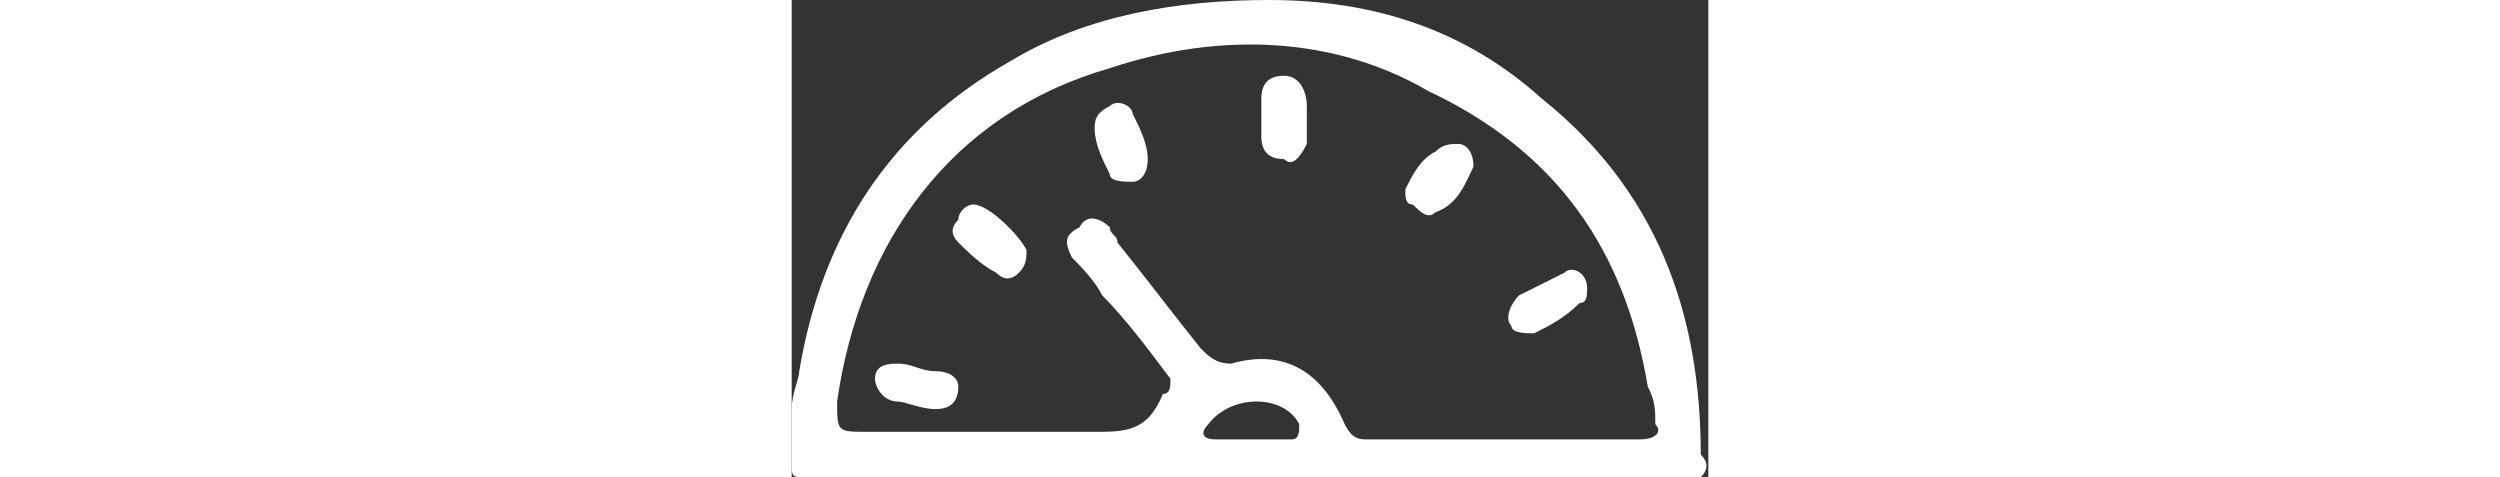 <?xml version="1.0" encoding="utf-8"?>
<!-- Generator: Adobe Illustrator 21.1.0, SVG Export Plug-In . SVG Version: 6.00 Build 0)  -->
<svg version="1.1" id="Layer_1" xmlns="http://www.w3.org/2000/svg" xmlns:xlink="http://www.w3.org/1999/xlink" x="0px" y="0px" width="33px"
	 viewBox="0 0 12.1 6.3" style="enable-background:new 0 0 12.1 6.3;" xml:space="preserve">
<rect x="0" y="0" width="12.1" height="6.3" fill="#333333" stroke="none"/>
<style type="text/css">
	.st0{clip-path:url(#SVGID_2_);fill:#fff;}
</style>
<g>
	<defs>
		<rect id="SVGID_1_" y="0" width="12.1" height="6.3"/>
	</defs>
	<clipPath id="SVGID_2_">
		<use xlink:href="#SVGID_1_"  style="overflow:visible;"/>
	</clipPath>
	<path class="st0" d="M6.1,5.8c0.2,0,0.3,0,0.5,0c0.1,0,0.1-0.1,0.1-0.2c-0.2-0.4-0.9-0.4-1.2,0C5.4,5.7,5.4,5.8,5.6,5.8
		C5.7,5.8,5.9,5.8,6.1,5.8 M9.4,5.8c0.6,0,1.2,0,1.8,0c0.2,0,0.3-0.1,0.2-0.2c0-0.2,0-0.3-0.1-0.5c-0.3-1.8-1.2-3.1-2.9-3.9
		C7.2,0.5,5.7,0.4,4.2,0.9C2.1,1.5,0.9,3.2,0.6,5.3c0,0.4,0,0.4,0.4,0.4c1,0,2,0,3,0c0.4,0,0.7,0,0.9-0.5C5,5.2,5,5.1,5,5
		C4.7,4.6,4.4,4.2,4.1,3.9C4,3.7,3.8,3.5,3.7,3.4C3.6,3.2,3.6,3.1,3.8,3C3.9,2.8,4.1,2.9,4.2,3c0,0.1,0.1,0.1,0.1,0.2
		c0.4,0.5,0.7,0.9,1.1,1.4c0.1,0.1,0.2,0.2,0.4,0.2C6.5,4.6,7,4.9,7.3,5.6c0.1,0.2,0.2,0.2,0.3,0.2C8.2,5.8,8.8,5.8,9.4,5.8 M12,6.3
		c-3.9,0-7.9,0-11.8,0C0,6.3,0,6.3,0,6.1c0-0.2,0-0.5,0-0.7C0,5.2,0.1,5,0.1,4.9c0.3-1.8,1.2-3.2,2.8-4.1C3.9,0.2,5.1,0,6.3,0
		c1.4,0,2.6,0.4,3.6,1.3c1.5,1.2,2.1,2.8,2.1,4.7C12.1,6.1,12.1,6.2,12,6.3"/>
	<path class="st0" d="M6.8,1.5c0,0.1,0,0.3,0,0.4C6.7,2.1,6.6,2.2,6.5,2.1C6.3,2.1,6.2,2,6.2,1.8c0-0.2,0-0.3,0-0.5
		c0-0.2,0.1-0.3,0.3-0.3c0.2,0,0.3,0.2,0.3,0.4C6.8,1.5,6.8,1.5,6.8,1.5"/>
	<path class="st0" d="M10.5,3.8c0,0.1,0,0.2-0.1,0.2C10.2,4.2,10,4.3,9.8,4.4c-0.1,0-0.3,0-0.3-0.1c-0.1-0.1,0-0.3,0.1-0.4
		c0.2-0.1,0.4-0.2,0.6-0.3C10.3,3.5,10.5,3.6,10.5,3.8"/>
	<path class="st0" d="M2.2,5.1c0,0.2-0.1,0.3-0.3,0.3c-0.2,0-0.4-0.1-0.5-0.1C1.2,5.3,1.1,5.1,1.1,5c0-0.2,0.2-0.2,0.3-0.2
		c0.2,0,0.3,0.1,0.5,0.1C2.1,4.9,2.2,5,2.2,5.1"/>
	<path class="st0" d="M2.4,2.7c0.2,0,0.6,0.4,0.7,0.6c0,0.1,0,0.2-0.1,0.3c-0.1,0.1-0.2,0.1-0.3,0C2.5,3.5,2.3,3.3,2.2,3.2
		C2.1,3.1,2.1,3,2.2,2.9C2.2,2.8,2.3,2.7,2.4,2.7"/>
	<path class="st0" d="M4.7,2.1c0,0.2-0.1,0.3-0.2,0.3c-0.1,0-0.3,0-0.3-0.1C4.1,2.1,4,1.9,4,1.7c0-0.1,0-0.2,0.2-0.3
		c0.1-0.1,0.3,0,0.3,0.1C4.6,1.7,4.7,1.9,4.7,2.1"/>
	<path class="st0" d="M9,2.2C8.9,2.4,8.8,2.7,8.5,2.8c-0.1,0.1-0.2,0-0.3-0.1C8.1,2.7,8.1,2.6,8.1,2.5c0.1-0.2,0.2-0.4,0.4-0.5
		c0.1-0.1,0.2-0.1,0.3-0.1C8.9,1.9,9,2,9,2.2"/>
</g>
</svg>
